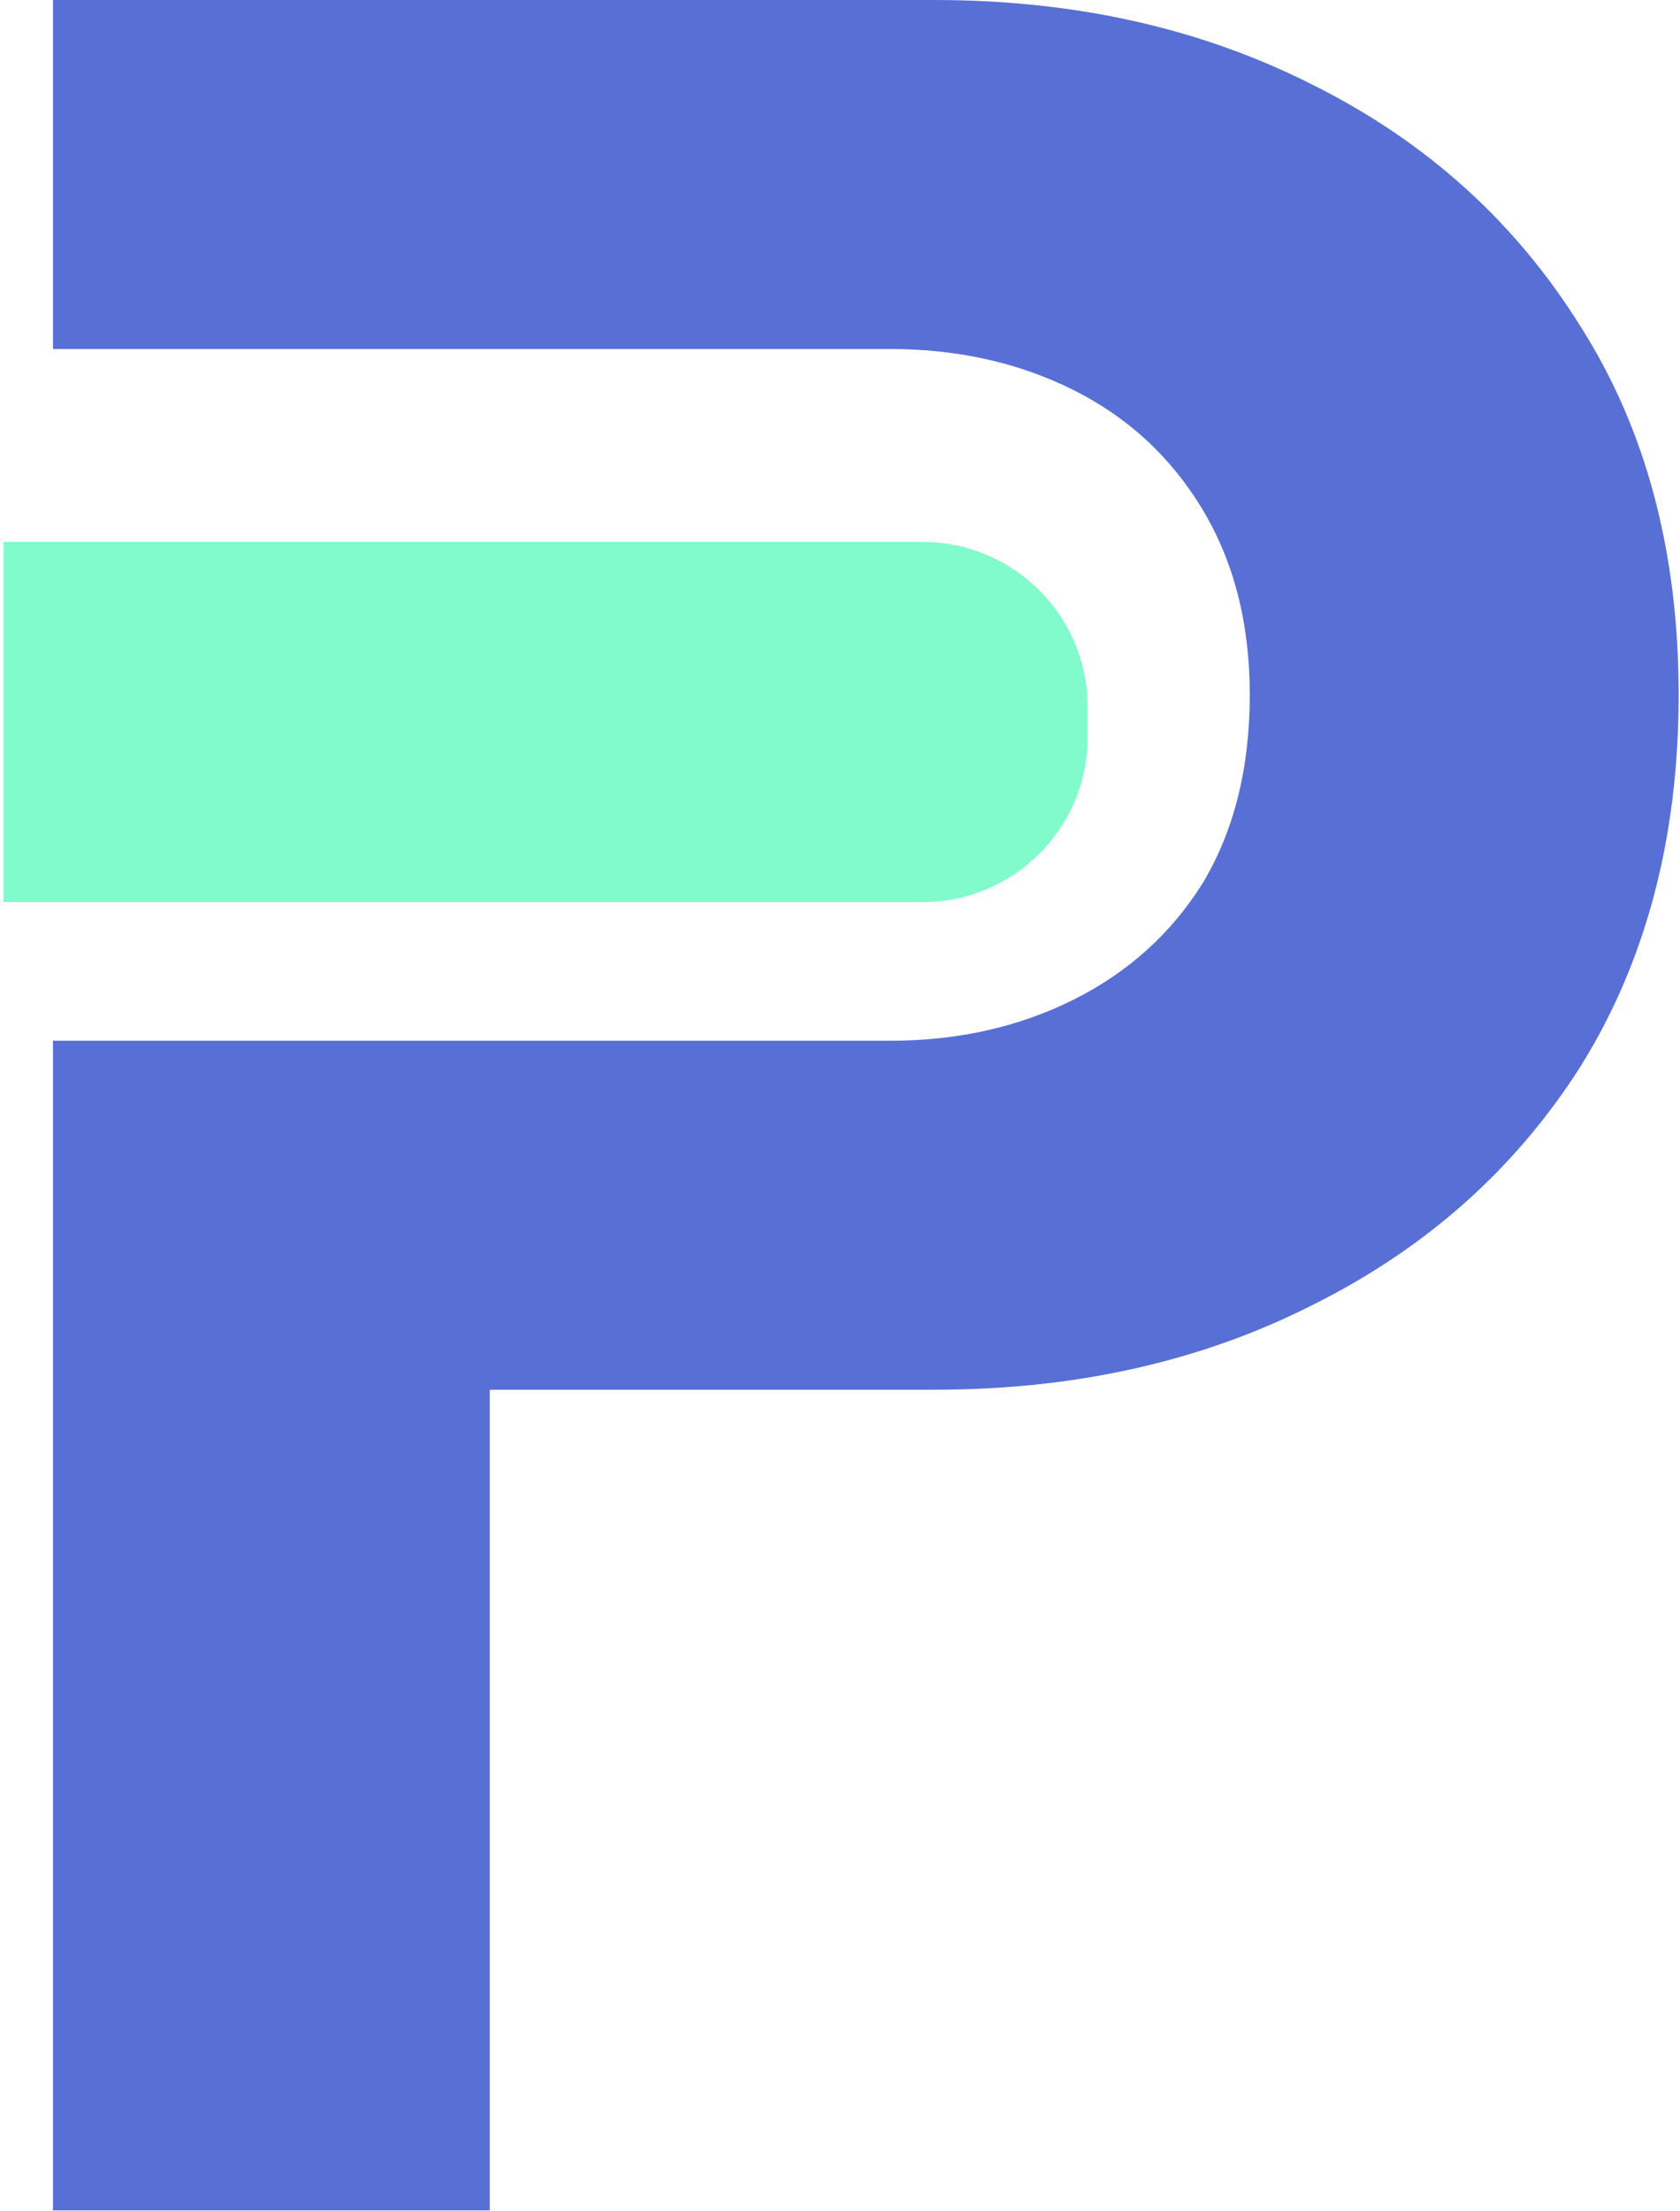 <svg width="57" height="75" viewBox="0 0 57 75" fill="none" xmlns="http://www.w3.org/2000/svg">
<g clip-path="url(#clip0_1319_716)">
<path d="M16.617 47.135V41.079V35.298H30.205C32.488 35.298 34.556 34.836 36.411 33.912C38.265 32.988 39.728 31.672 40.798 29.966C41.867 28.189 42.403 26.056 42.403 23.568C42.403 21.151 41.867 19.053 40.798 17.276C39.728 15.498 38.265 14.148 36.411 13.223C34.556 12.299 32.488 11.837 30.205 11.837H1.797V0H31.703C36.482 0 40.762 0.96 44.542 2.879C48.394 4.799 51.426 7.536 53.637 11.091C55.848 14.574 56.954 18.733 56.954 23.568C56.954 28.402 55.848 32.596 53.637 36.151C51.426 39.635 48.394 42.336 44.542 44.256C40.762 46.175 36.482 47.135 31.703 47.135H16.617ZM1.797 74.969V35.298H16.617V74.969H1.797Z" fill="#586FD5"/>
<path d="M0.121 30.598H31.291C34.389 30.598 36.901 28.095 36.901 25.007V23.969C36.901 20.882 34.389 18.379 31.291 18.379H0.121V30.598Z" fill="#81FBCC"/>
</g>
<defs>
<clipPath id="clip0_1319_716">
<rect width="57" height="75" fill="white"/>
</clipPath>
</defs>
</svg>
